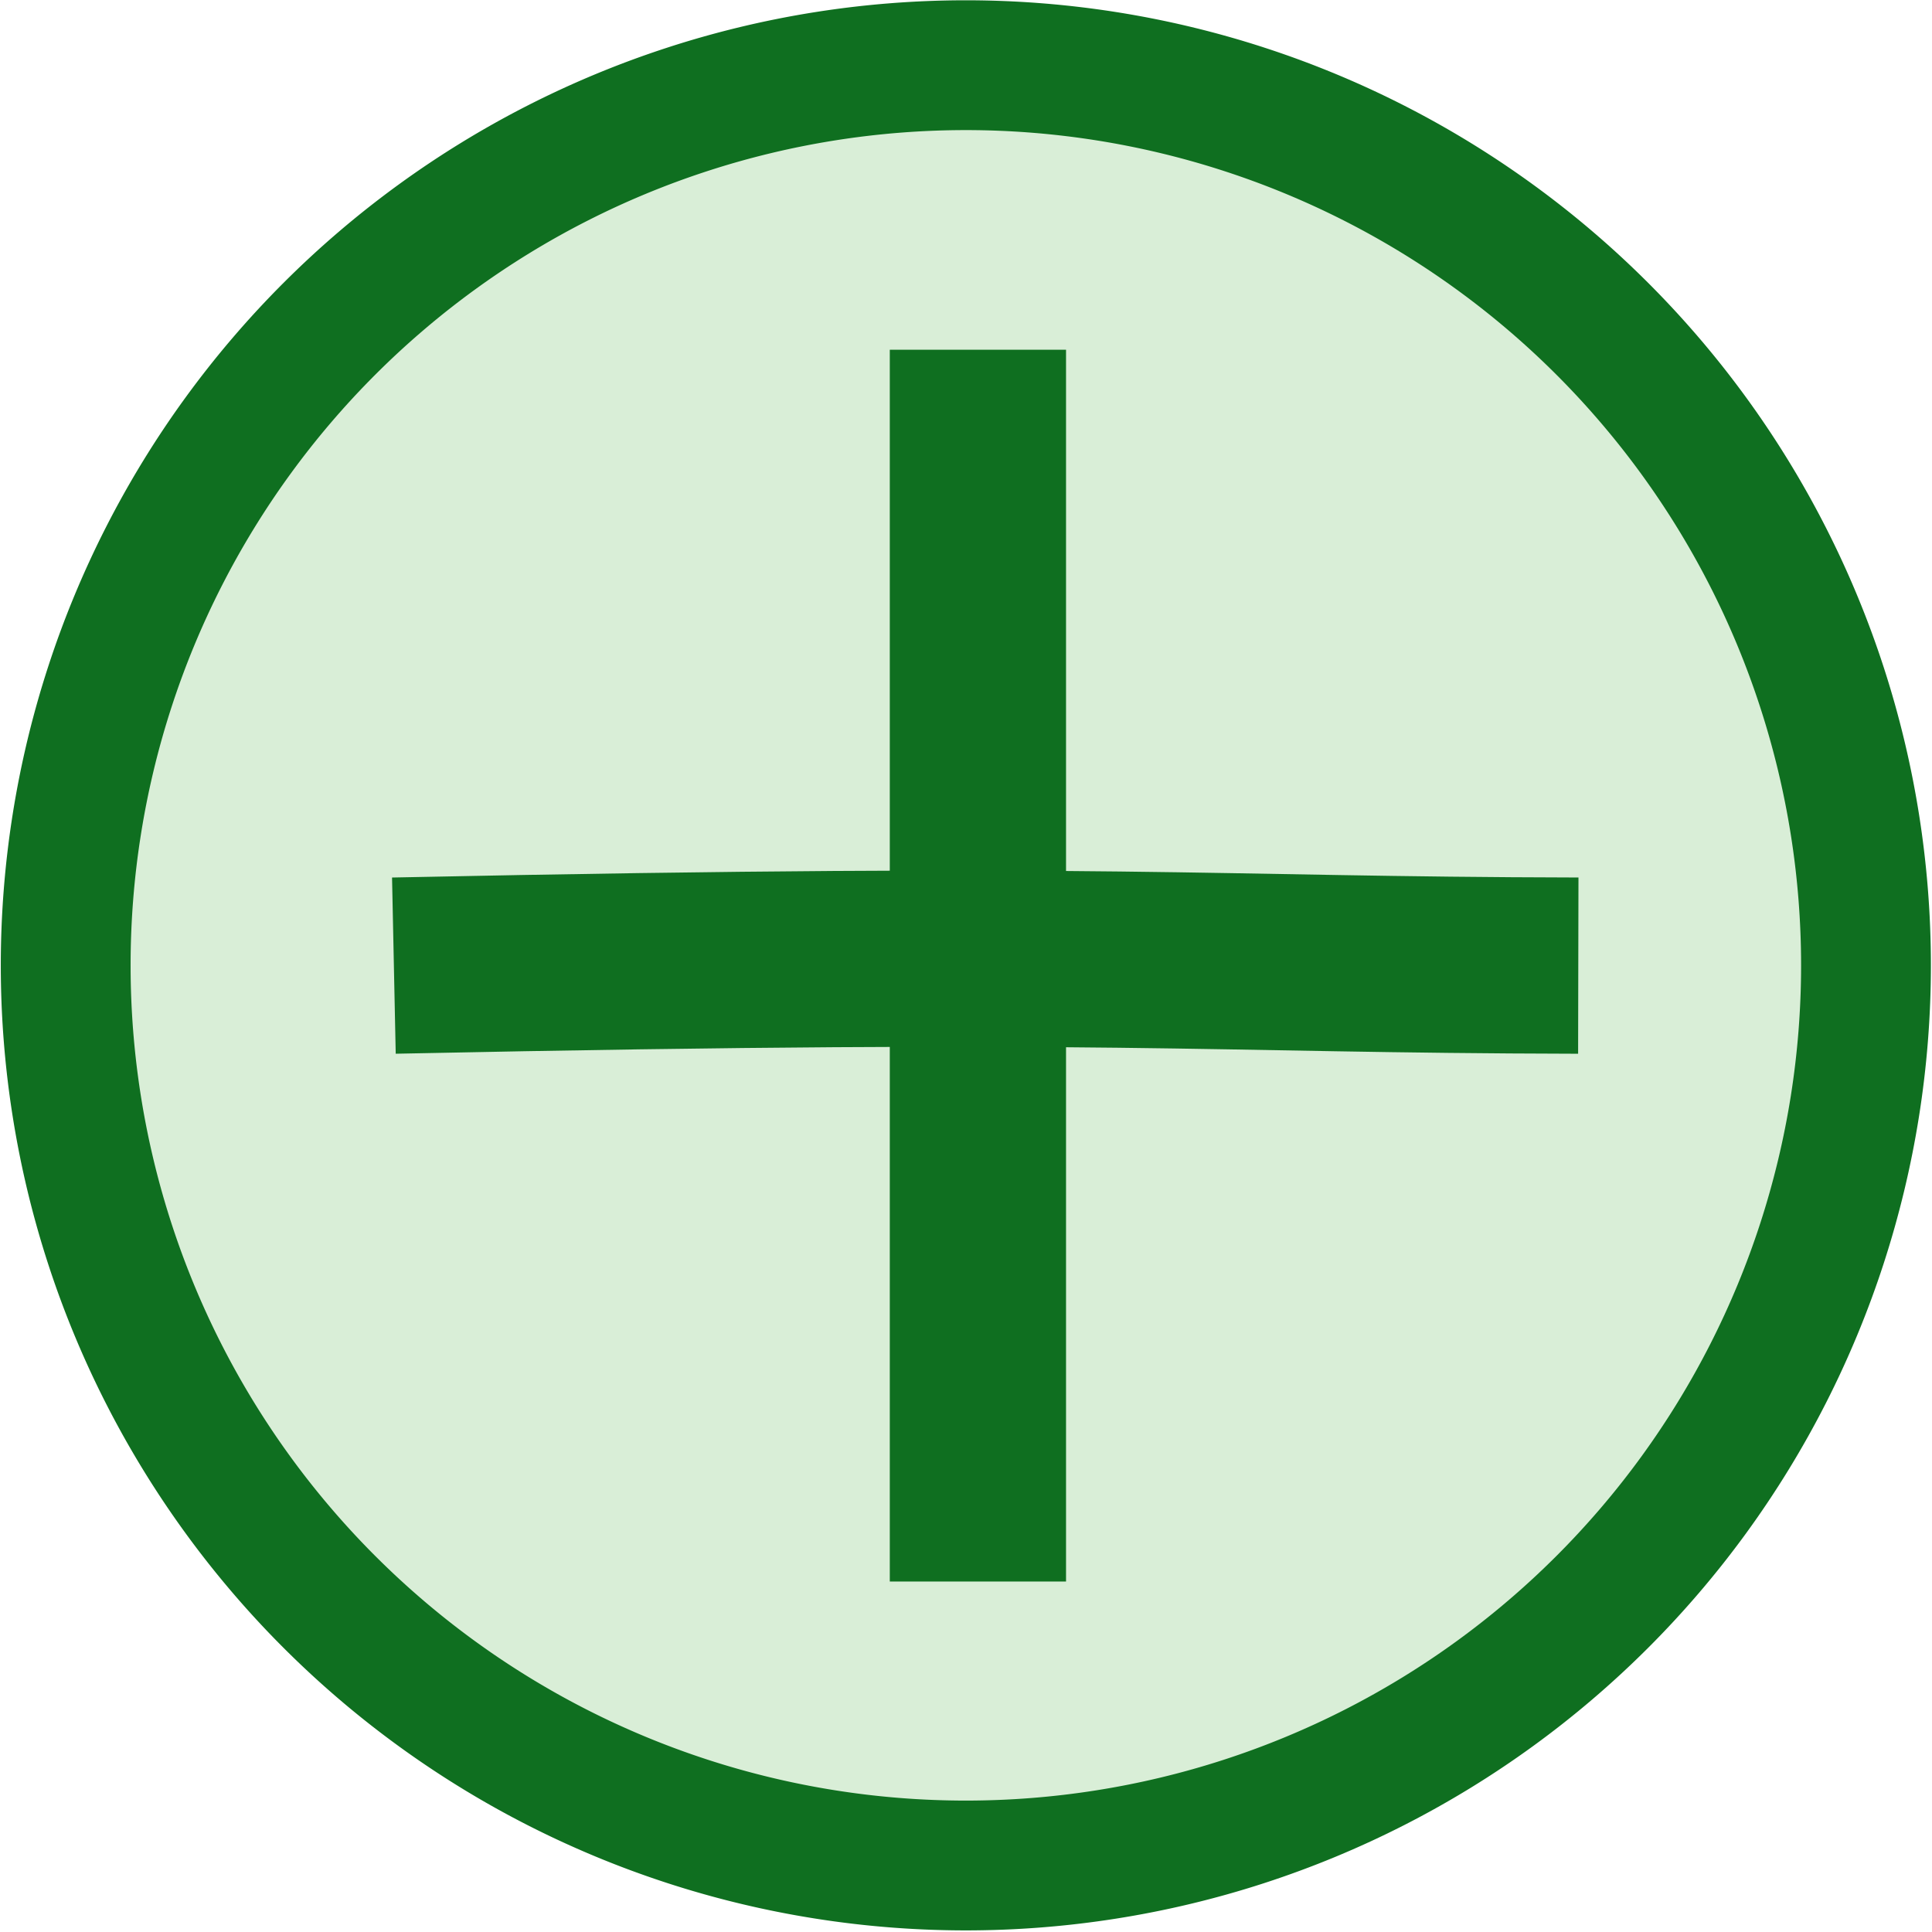 <?xml version="1.0" encoding="UTF-8" standalone="no"?>
<!-- Created with Inkscape (http://www.inkscape.org/) -->
<svg
   xmlns:svg="http://www.w3.org/2000/svg"
   xmlns="http://www.w3.org/2000/svg"
   version="1.0"
   width="732"
   height="732"
   id="svg3184">
  <defs
     id="defs3186" />
  <g
     transform="translate(-92.3,-14.301)"
     id="layer1">
    <g
       transform="matrix(1.795,0,0,1.795,96.047,-1151.941)"
       id="g3178">
      <path
         d="M 425.714,728.076 A 190,190 0 1 1 45.714,728.076 A 190,190 0 1 1 425.714,728.076 z"
         transform="translate(-33.935,125.402)"
         id="path2396"
         style="opacity:1;fill:#d9eed7;fill-opacity:1;fill-rule:evenodd;stroke:#0f6f20;stroke-width:27.4;stroke-linecap:butt;stroke-linejoin:miter;stroke-miterlimit:4.3;stroke-dasharray:none;stroke-dashoffset:0;stroke-opacity:1" />
      <g
         transform="translate(-24.244,145.462)"
         id="g3174"
         style="fill:#0f6f20;fill-opacity:1;stroke:#0f6f20;stroke-opacity:1">
        <path
           d="M 228.571,578.076 L 228.571,838.076"
           id="path3168"
           style="fill:#0f6f20;fill-opacity:1;fill-rule:evenodd;stroke:#0f6f20;stroke-width:37.2;stroke-linecap:butt;stroke-linejoin:miter;stroke-miterlimit:4;stroke-dasharray:none;stroke-opacity:1" />
        <path
           d="M 105.296,708.076 C 259.385,704.86 275.61,707.911 355.296,708.076"
           id="path3170"
           style="fill:#0f6f20;fill-opacity:1;fill-rule:evenodd;stroke:#0f6f20;stroke-width:37.2;stroke-linecap:butt;stroke-linejoin:miter;stroke-miterlimit:4;stroke-dasharray:none;stroke-opacity:1" />
      </g>
    </g>
  </g>
</svg>
